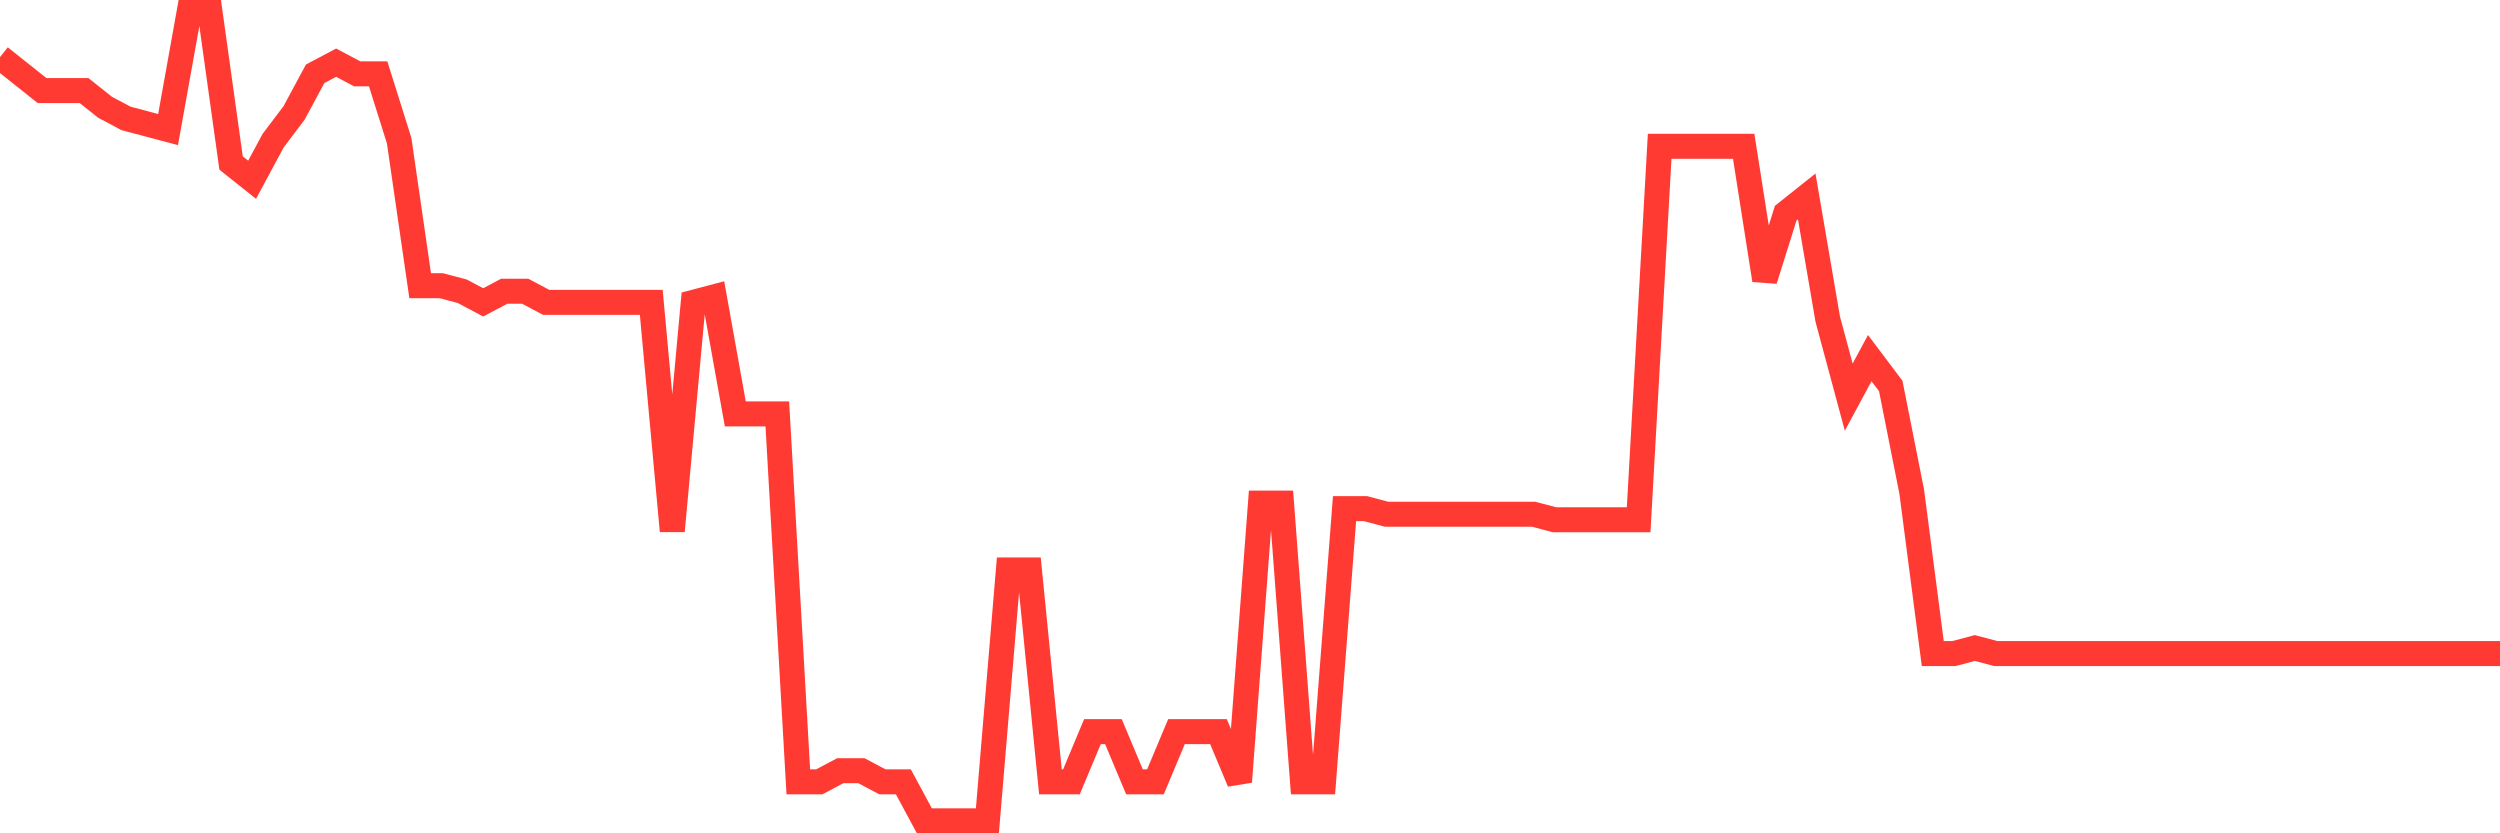 <svg
  xmlns="http://www.w3.org/2000/svg"
  xmlns:xlink="http://www.w3.org/1999/xlink"
  width="120"
  height="40"
  viewBox="0 0 120 40"
  preserveAspectRatio="none"
>
  <polyline
    points="0,2.741 1.008,3.543 2.017,4.346 3.025,4.346 4.034,4.346 5.042,5.149 6.05,5.684 7.059,5.952 8.067,6.219 9.076,0.6 10.084,0.6 11.092,7.825 12.101,8.628 13.109,6.754 14.118,5.417 15.126,3.543 16.134,3.008 17.143,3.543 18.151,3.543 19.16,6.754 20.168,13.712 21.176,13.712 22.185,13.979 23.193,14.514 24.202,13.979 25.21,13.979 26.218,14.514 27.227,14.514 28.235,14.514 29.244,14.514 30.252,14.514 31.261,14.514 32.269,25.486 33.277,14.514 34.286,14.247 35.294,19.866 36.303,19.866 37.311,19.866 38.319,37.527 39.328,37.527 40.336,36.992 41.345,36.992 42.353,37.527 43.361,37.527 44.37,39.4 45.378,39.4 46.387,39.4 47.395,39.4 48.403,27.359 49.412,27.359 50.42,37.527 51.429,37.527 52.437,35.119 53.445,35.119 54.454,37.527 55.462,37.527 56.471,35.119 57.479,35.119 58.487,35.119 59.496,37.527 60.504,24.148 61.513,24.148 62.521,37.527 63.529,37.527 64.538,24.415 65.546,24.415 66.555,24.683 67.563,24.683 68.571,24.683 69.58,24.683 70.588,24.683 71.597,24.683 72.605,24.683 73.613,24.683 74.622,24.95 75.63,24.95 76.639,24.95 77.647,24.95 78.655,24.95 79.664,7.022 80.672,7.022 81.681,7.022 82.689,7.022 83.697,7.022 84.706,13.444 85.714,10.233 86.723,9.43 87.731,15.317 88.739,19.063 89.748,17.19 90.756,18.528 91.765,23.612 92.773,31.372 93.782,31.372 94.79,31.105 95.798,31.372 96.807,31.372 97.815,31.372 98.824,31.372 99.832,31.372 100.84,31.372 101.849,31.372 102.857,31.372 103.866,31.372 104.874,31.372 105.882,31.372 106.891,31.372 107.899,31.372 108.908,31.372 109.916,31.372 110.924,31.372 111.933,31.372 112.941,31.372 113.95,31.372 114.958,31.372 115.966,31.372 116.975,31.372 117.983,31.372 118.992,31.372 120,31.372"
    fill="none"
    stroke="#ff3a33"
    stroke-width="1.2"
  >
  </polyline>
</svg>